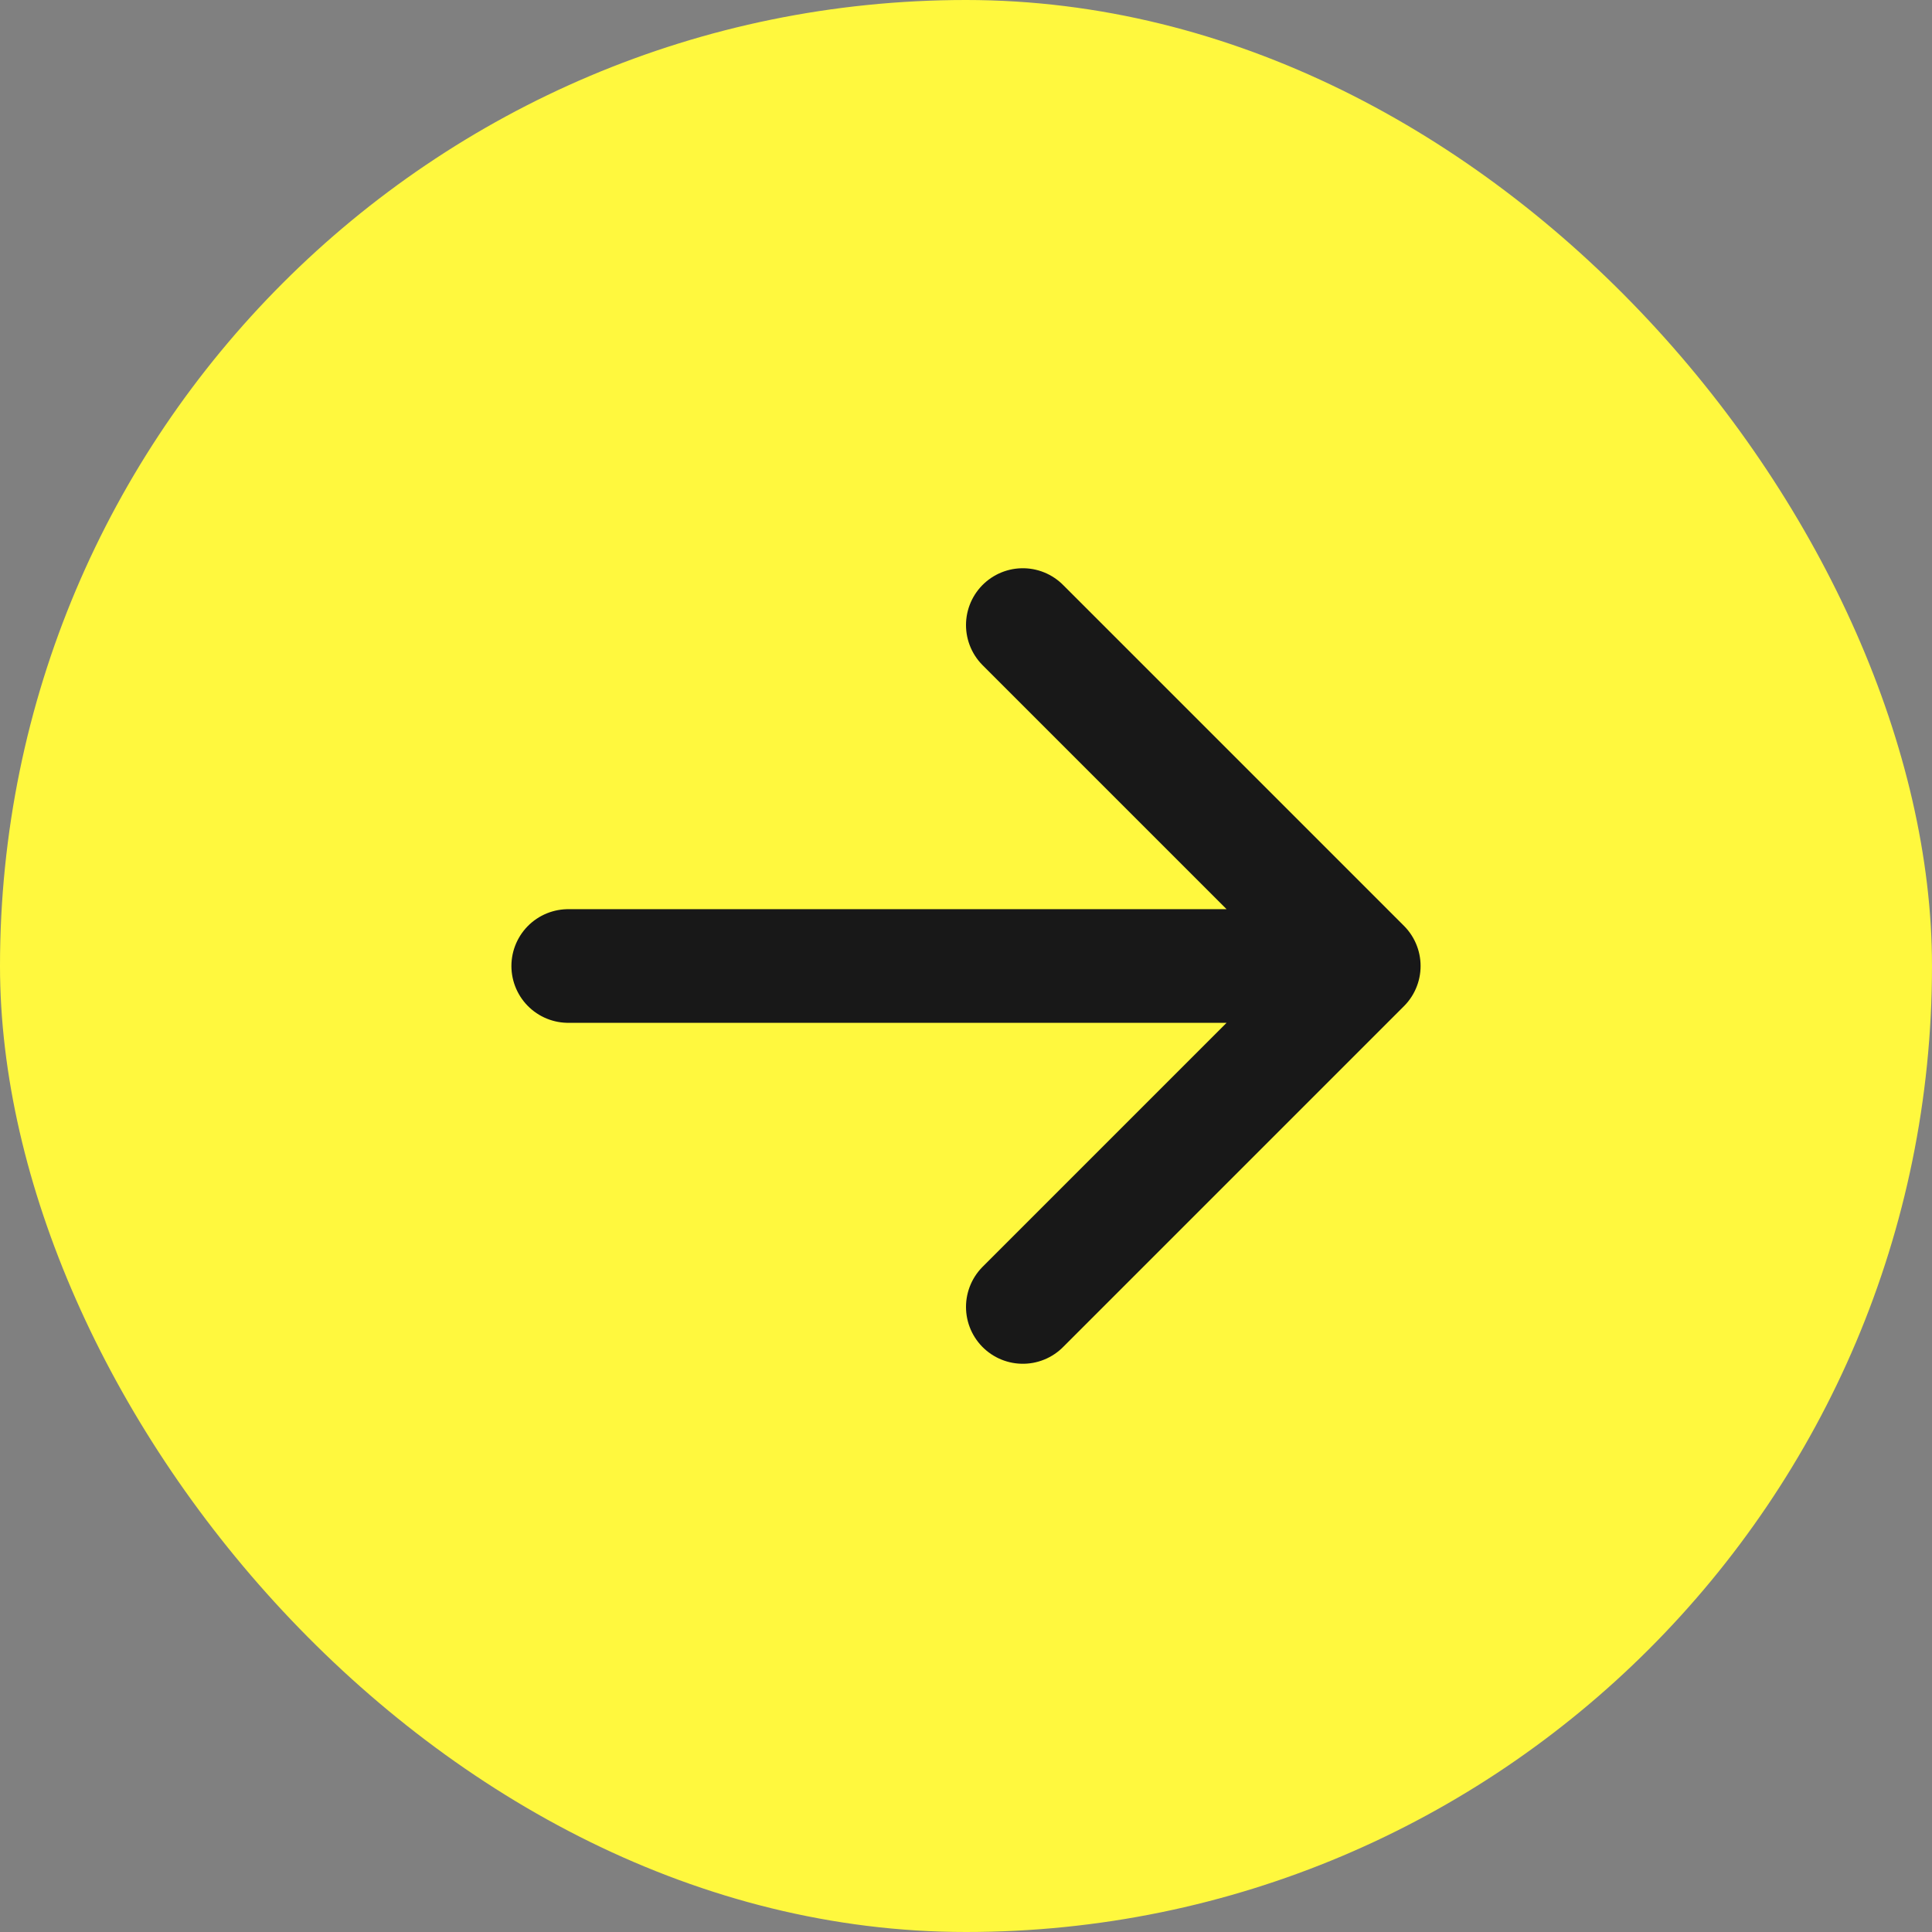 <svg width="34" height="34" viewBox="0 0 34 34" fill="none" xmlns="http://www.w3.org/2000/svg">
<rect x="0" y="0" width="34" height="34" fill="#808080" stroke="none"/>
<rect width="34" height="34" rx="17" fill="#FFF83E"/>
<path d="M24 17L18 23M24 17L18 11M24 17H10" stroke="#181818" stroke-width="2" stroke-linecap="round" stroke-linejoin="round"/>
</svg>
